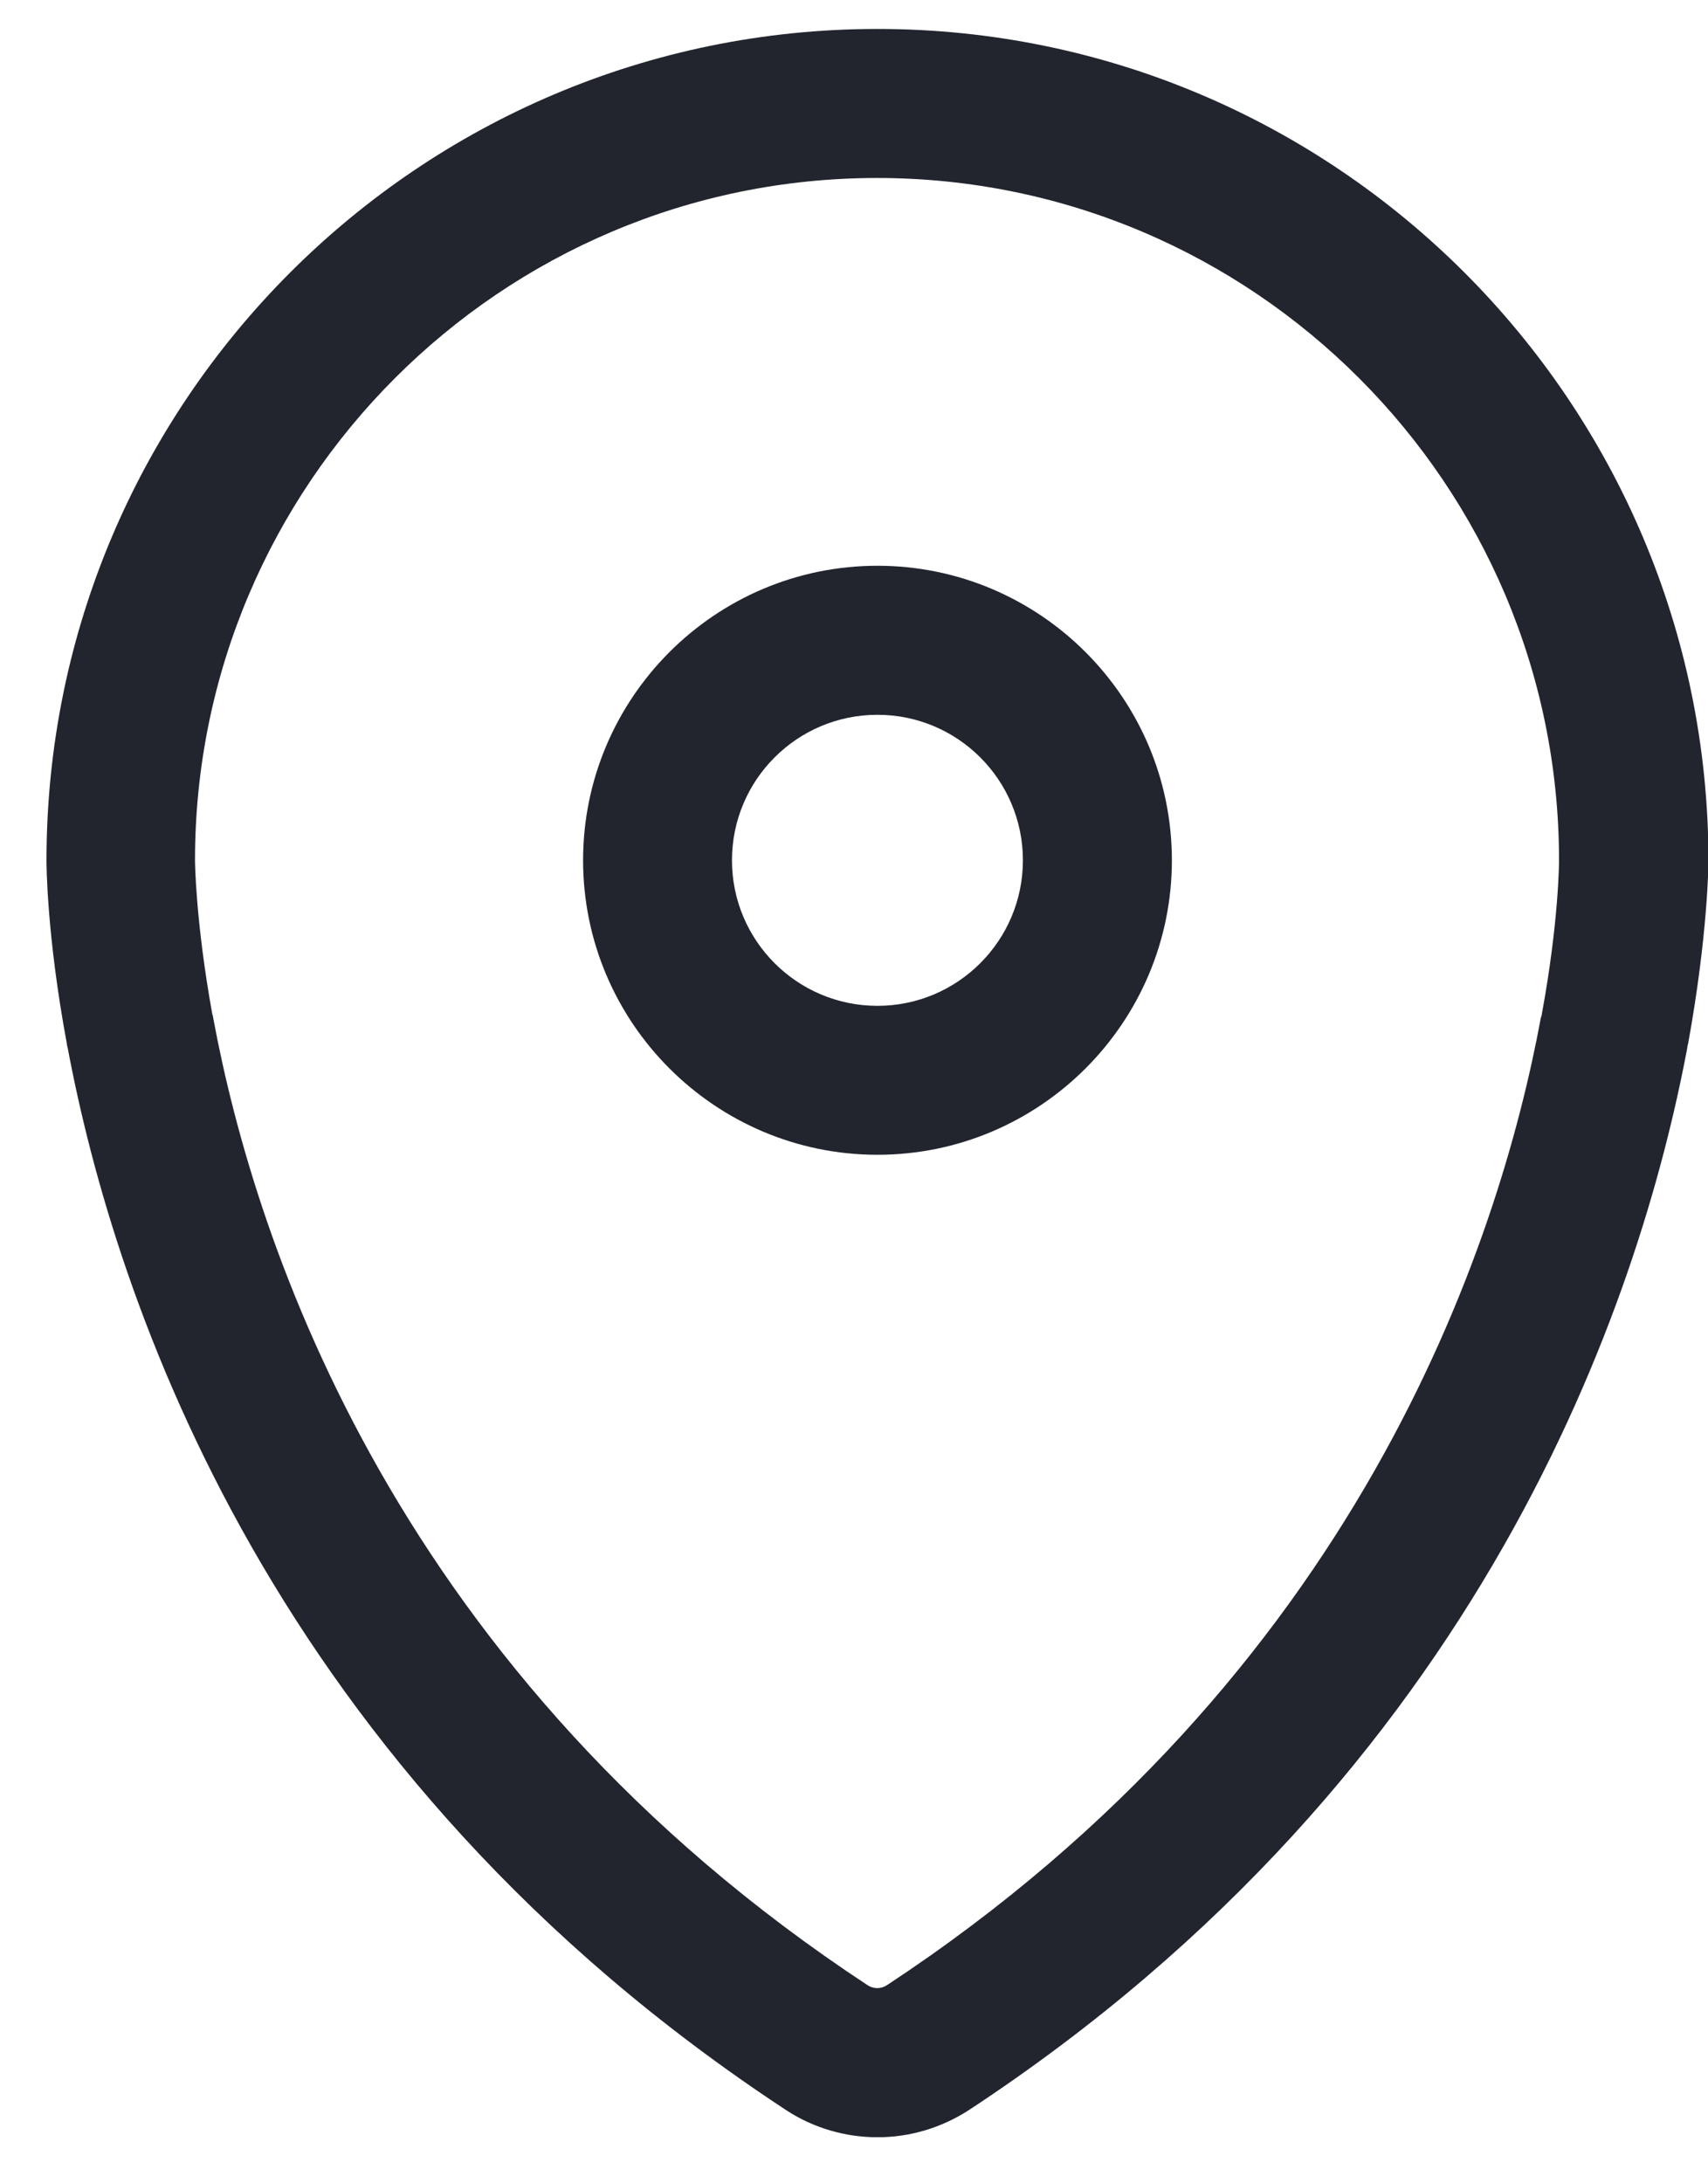 <svg width="18" height="23" viewBox="0 0 18 23" fill="none" xmlns="http://www.w3.org/2000/svg">
<g clip-path="url(#clip0_40_750)">
<path d="M9.247 0.305C4.416 0.305 0.49 4.231 0.49 9.063C0.49 9.094 0.49 9.841 0.704 10.992C0.704 11.005 0.708 11.019 0.713 11.037C1.213 13.698 2.856 18.662 8.283 22.228C8.574 22.419 8.911 22.515 9.247 22.515C9.584 22.515 9.916 22.419 10.212 22.228C15.634 18.662 17.281 13.698 17.782 11.037C17.782 11.023 17.786 11.01 17.791 10.992C18 9.841 18.005 9.094 18.005 9.063C18 4.231 14.074 0.305 9.247 0.305ZM16.249 10.678C16.249 10.678 16.249 10.678 16.249 10.682C16.249 10.696 16.244 10.705 16.239 10.719C15.794 13.125 14.302 17.651 9.347 20.913C9.284 20.954 9.206 20.954 9.143 20.913C4.184 17.651 2.692 13.125 2.246 10.719C2.246 10.705 2.241 10.696 2.237 10.682C2.059 9.695 2.055 9.067 2.055 9.063C2.055 5.1 5.28 1.875 9.243 1.875C13.205 1.875 16.43 5.1 16.43 9.063C16.43 9.072 16.43 9.699 16.249 10.682V10.678Z" fill="#22252E"/>
<path d="M9.247 5.96C7.537 5.96 6.145 7.352 6.145 9.063C6.145 10.773 7.537 12.165 9.247 12.165C10.958 12.165 12.35 10.773 12.35 9.063C12.35 7.352 10.958 5.96 9.247 5.96ZM9.247 10.596C8.401 10.596 7.714 9.909 7.714 9.063C7.714 8.216 8.401 7.53 9.247 7.53C10.093 7.53 10.78 8.216 10.78 9.063C10.78 9.909 10.093 10.596 9.247 10.596Z" fill="#22252E"/>
</g>
<defs>
<clipPath id="clip0_40_750">
<rect width="17.51" height="22.209" fill="white" transform="translate(0.49 0.305)"/>
</clipPath>
</defs>
</svg>
